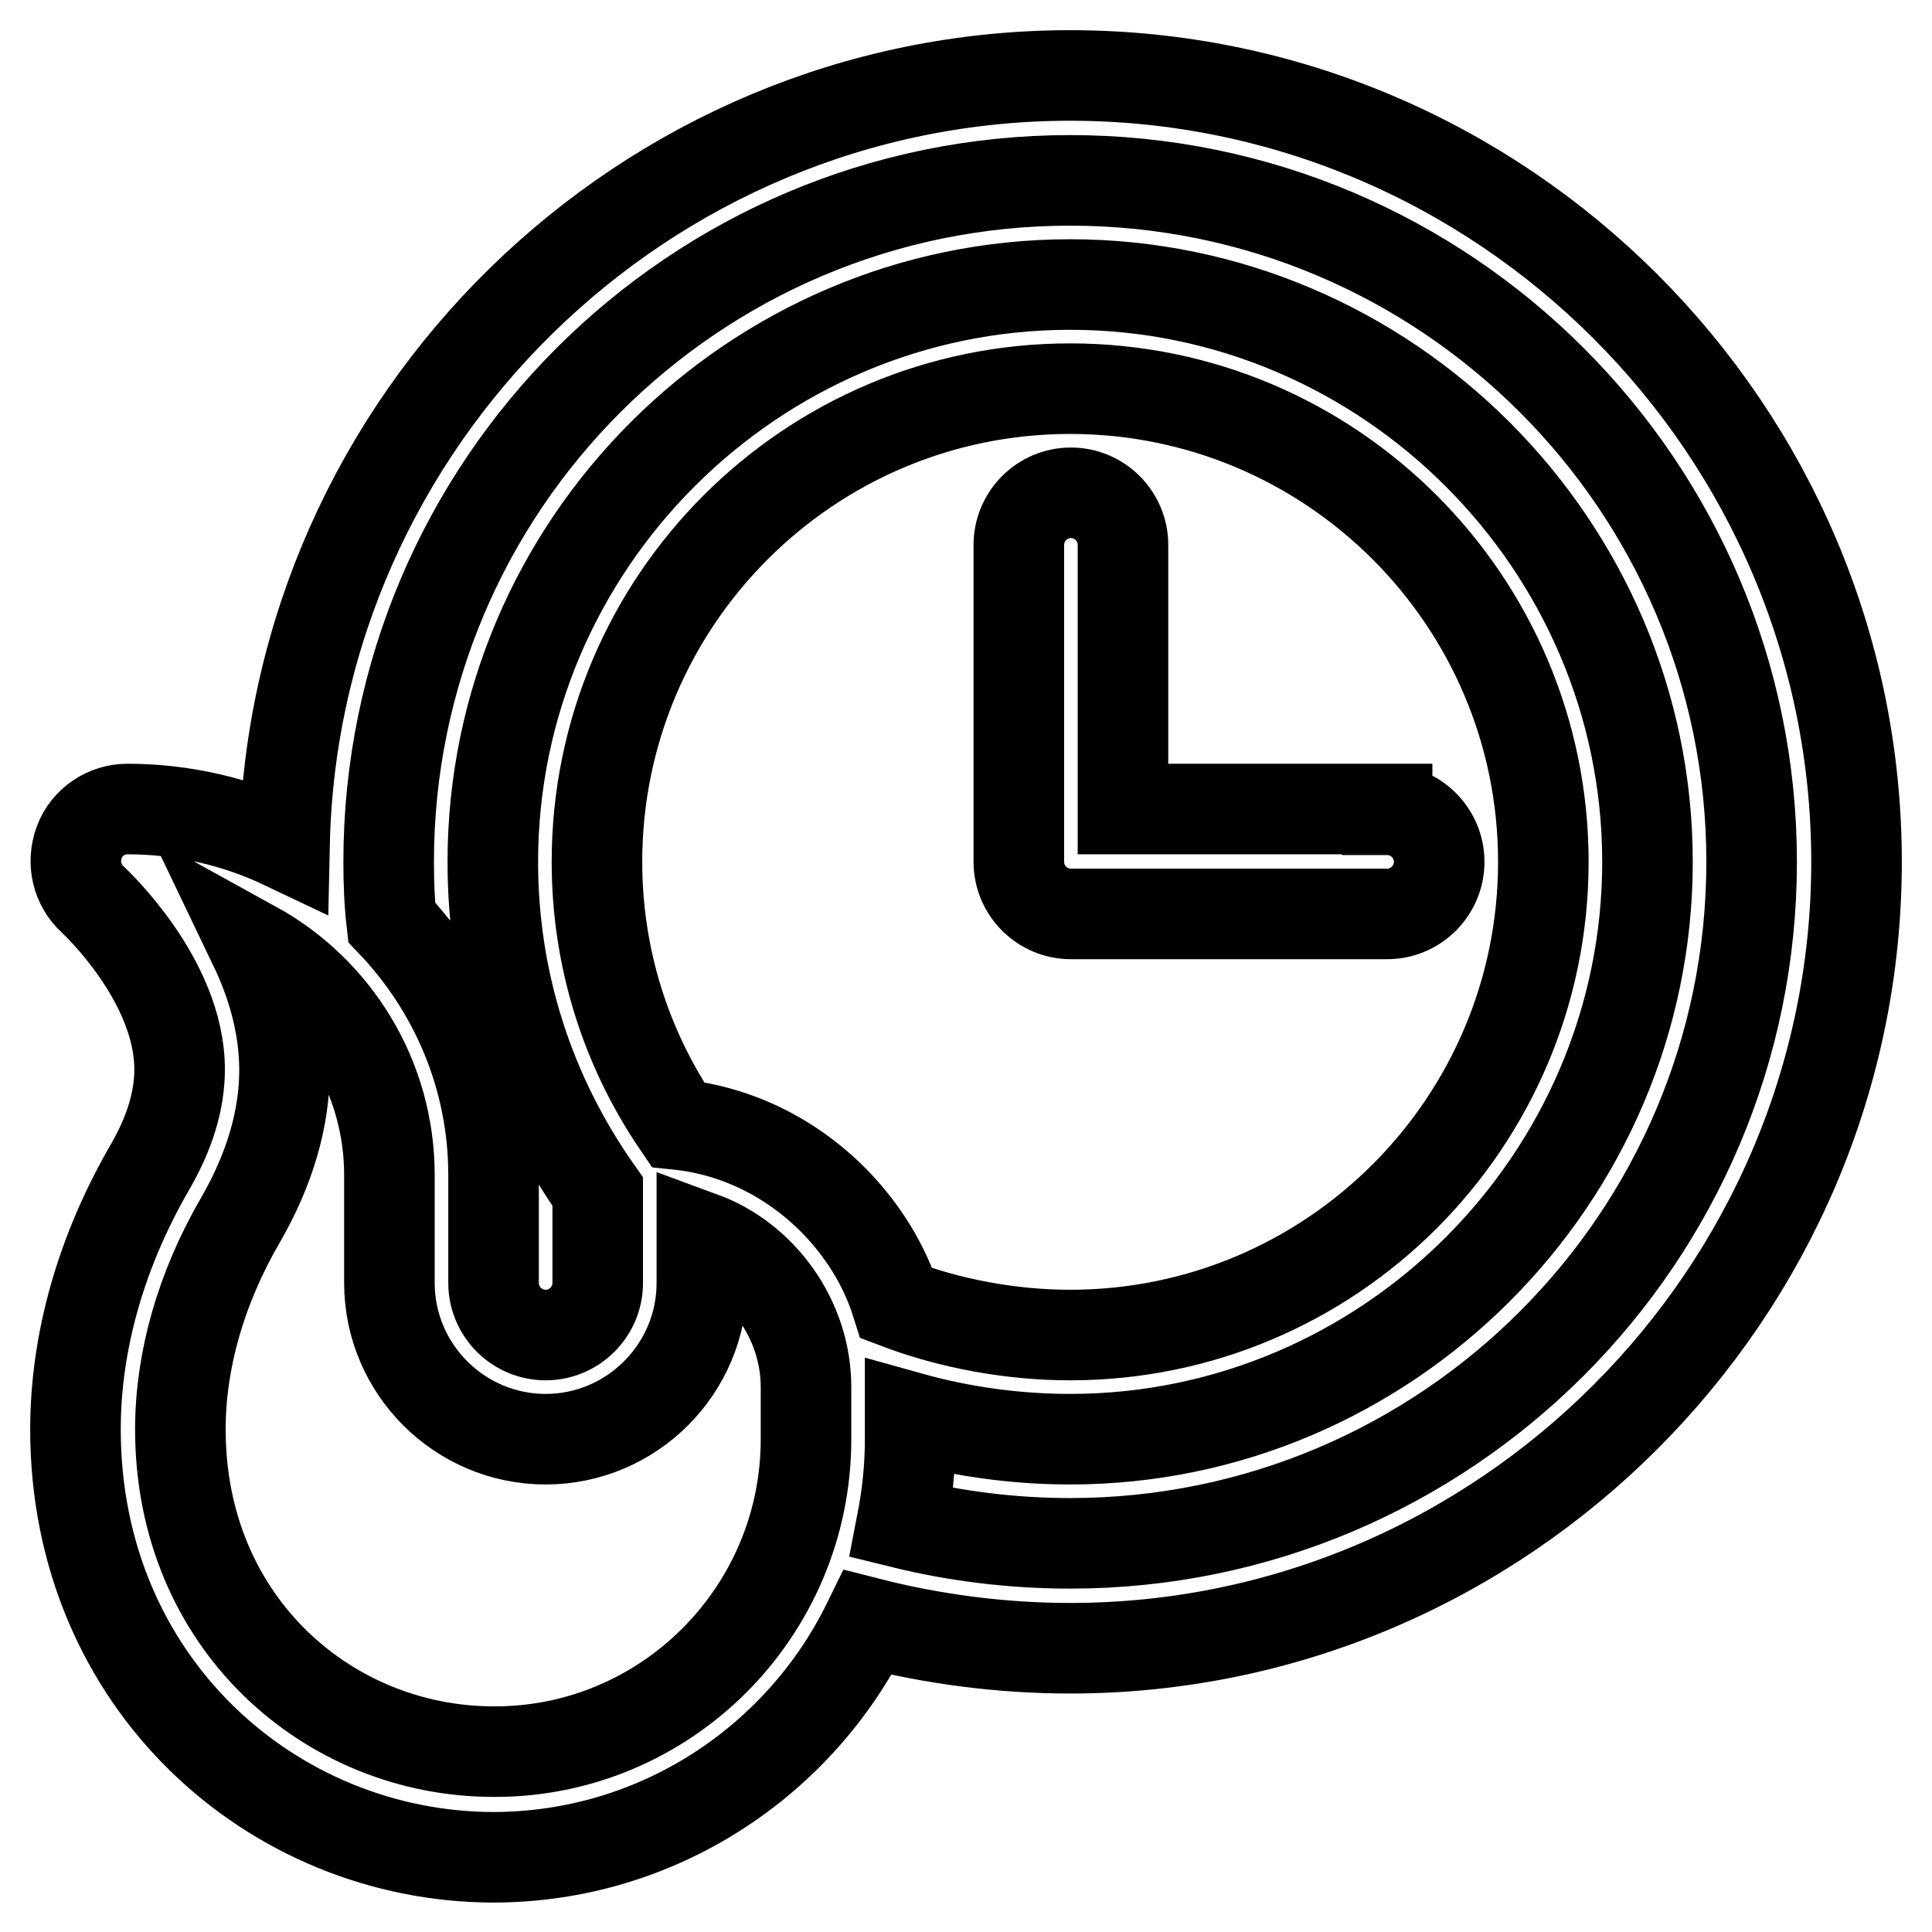 <?xml version="1.0" encoding="utf-8"?>
<!-- Svg Vector Icons : http://www.onlinewebfonts.com/icon -->
<!DOCTYPE svg PUBLIC "-//W3C//DTD SVG 1.1//EN" "http://www.w3.org/Graphics/SVG/1.1/DTD/svg11.dtd">
<svg version="1.1" xmlns="http://www.w3.org/2000/svg" xmlns:xlink="http://www.w3.org/1999/xlink" x="0px" y="0px" viewBox="0 0 256 256" enable-background="new 0 0 256 256" xml:space="preserve">
<g> <path stroke-width="12" fill-opacity="0" stroke="#000000"  d="M141.8,10C199.1,10,246,56.9,246,114.2c0,57.2-46.9,104.2-104.2,104.2c-9.1,0-18.2-1.2-26.8-3.4 c-9,18.4-27.9,31.1-49.7,31.1C36.1,246,10,223,10,189.4c0-11.6,3.4-23.6,9.9-34.8c2.6-4.5,3.9-8.8,3.9-12.9 c0-11.9-11.4-22.4-11.5-22.5c-2.1-1.9-2.8-4.9-1.8-7.6c1-2.7,3.6-4.4,6.4-4.4c7.4,0,14.5,1.7,20.8,4.7C38.9,55.7,85.4,10,141.8,10z  M106.8,190.7v-6.9c0-9-5.9-17-13.8-19.9v6.1c0,11.4-9.3,20.7-20.7,20.7s-20.7-9.3-20.7-20.7v-14.3c0-13-7.2-24.4-17.9-30.3 c2.3,4.8,4,10.4,4,16.4c0,6.5-2,13.2-5.8,19.8c-5.3,9.1-8,18.7-8,27.8c0,25.8,19.8,42.7,41.5,42.7 C88.2,232.2,106.8,213.6,106.8,190.7z M183.8,107.3c3.8,0,6.9,3.1,6.9,6.9s-3.1,6.9-6.9,6.9h-41.9c-3.8,0-6.9-3.1-6.9-6.9V72.2 c0-3.8,3.1-6.9,6.9-6.9s6.9,3.1,6.9,6.9v35H183.8z M110.6,159.2c3.7,3.8,6.6,8.4,8.2,13.5c7.1,2.7,15.2,4.2,23,4.2 c34.6,0,62.7-28.1,62.7-62.7c0-34.6-28.1-62.7-62.7-62.7c-34.6,0-62.7,28.1-62.7,62.7c0,12.5,3.7,24.5,10.7,34.8 C97.6,149.8,104.9,153.4,110.6,159.2z M141.8,204.5c49.8,0,90.3-40.5,90.3-90.3s-40.5-90.3-90.3-90.3s-90.3,40.5-90.3,90.3 c0,2.7,0.1,5.4,0.4,8c8.3,8.7,13.5,20.5,13.5,33.5v14.3c0,3.8,3.1,6.9,6.9,6.9c3.8,0,6.9-3.1,6.9-6.9v-12.1 C70.1,145,65.3,130,65.3,114.2c0-42,34.5-76.5,76.5-76.5c42,0,76.5,34.5,76.5,76.5c0,42-34.5,76.5-76.5,76.5 c-7.2,0-14.4-1-21.2-2.9v2.9c0,3.8-0.4,7.5-1.1,11.1C126.8,203.6,134.3,204.5,141.8,204.5z"/></g>
</svg>